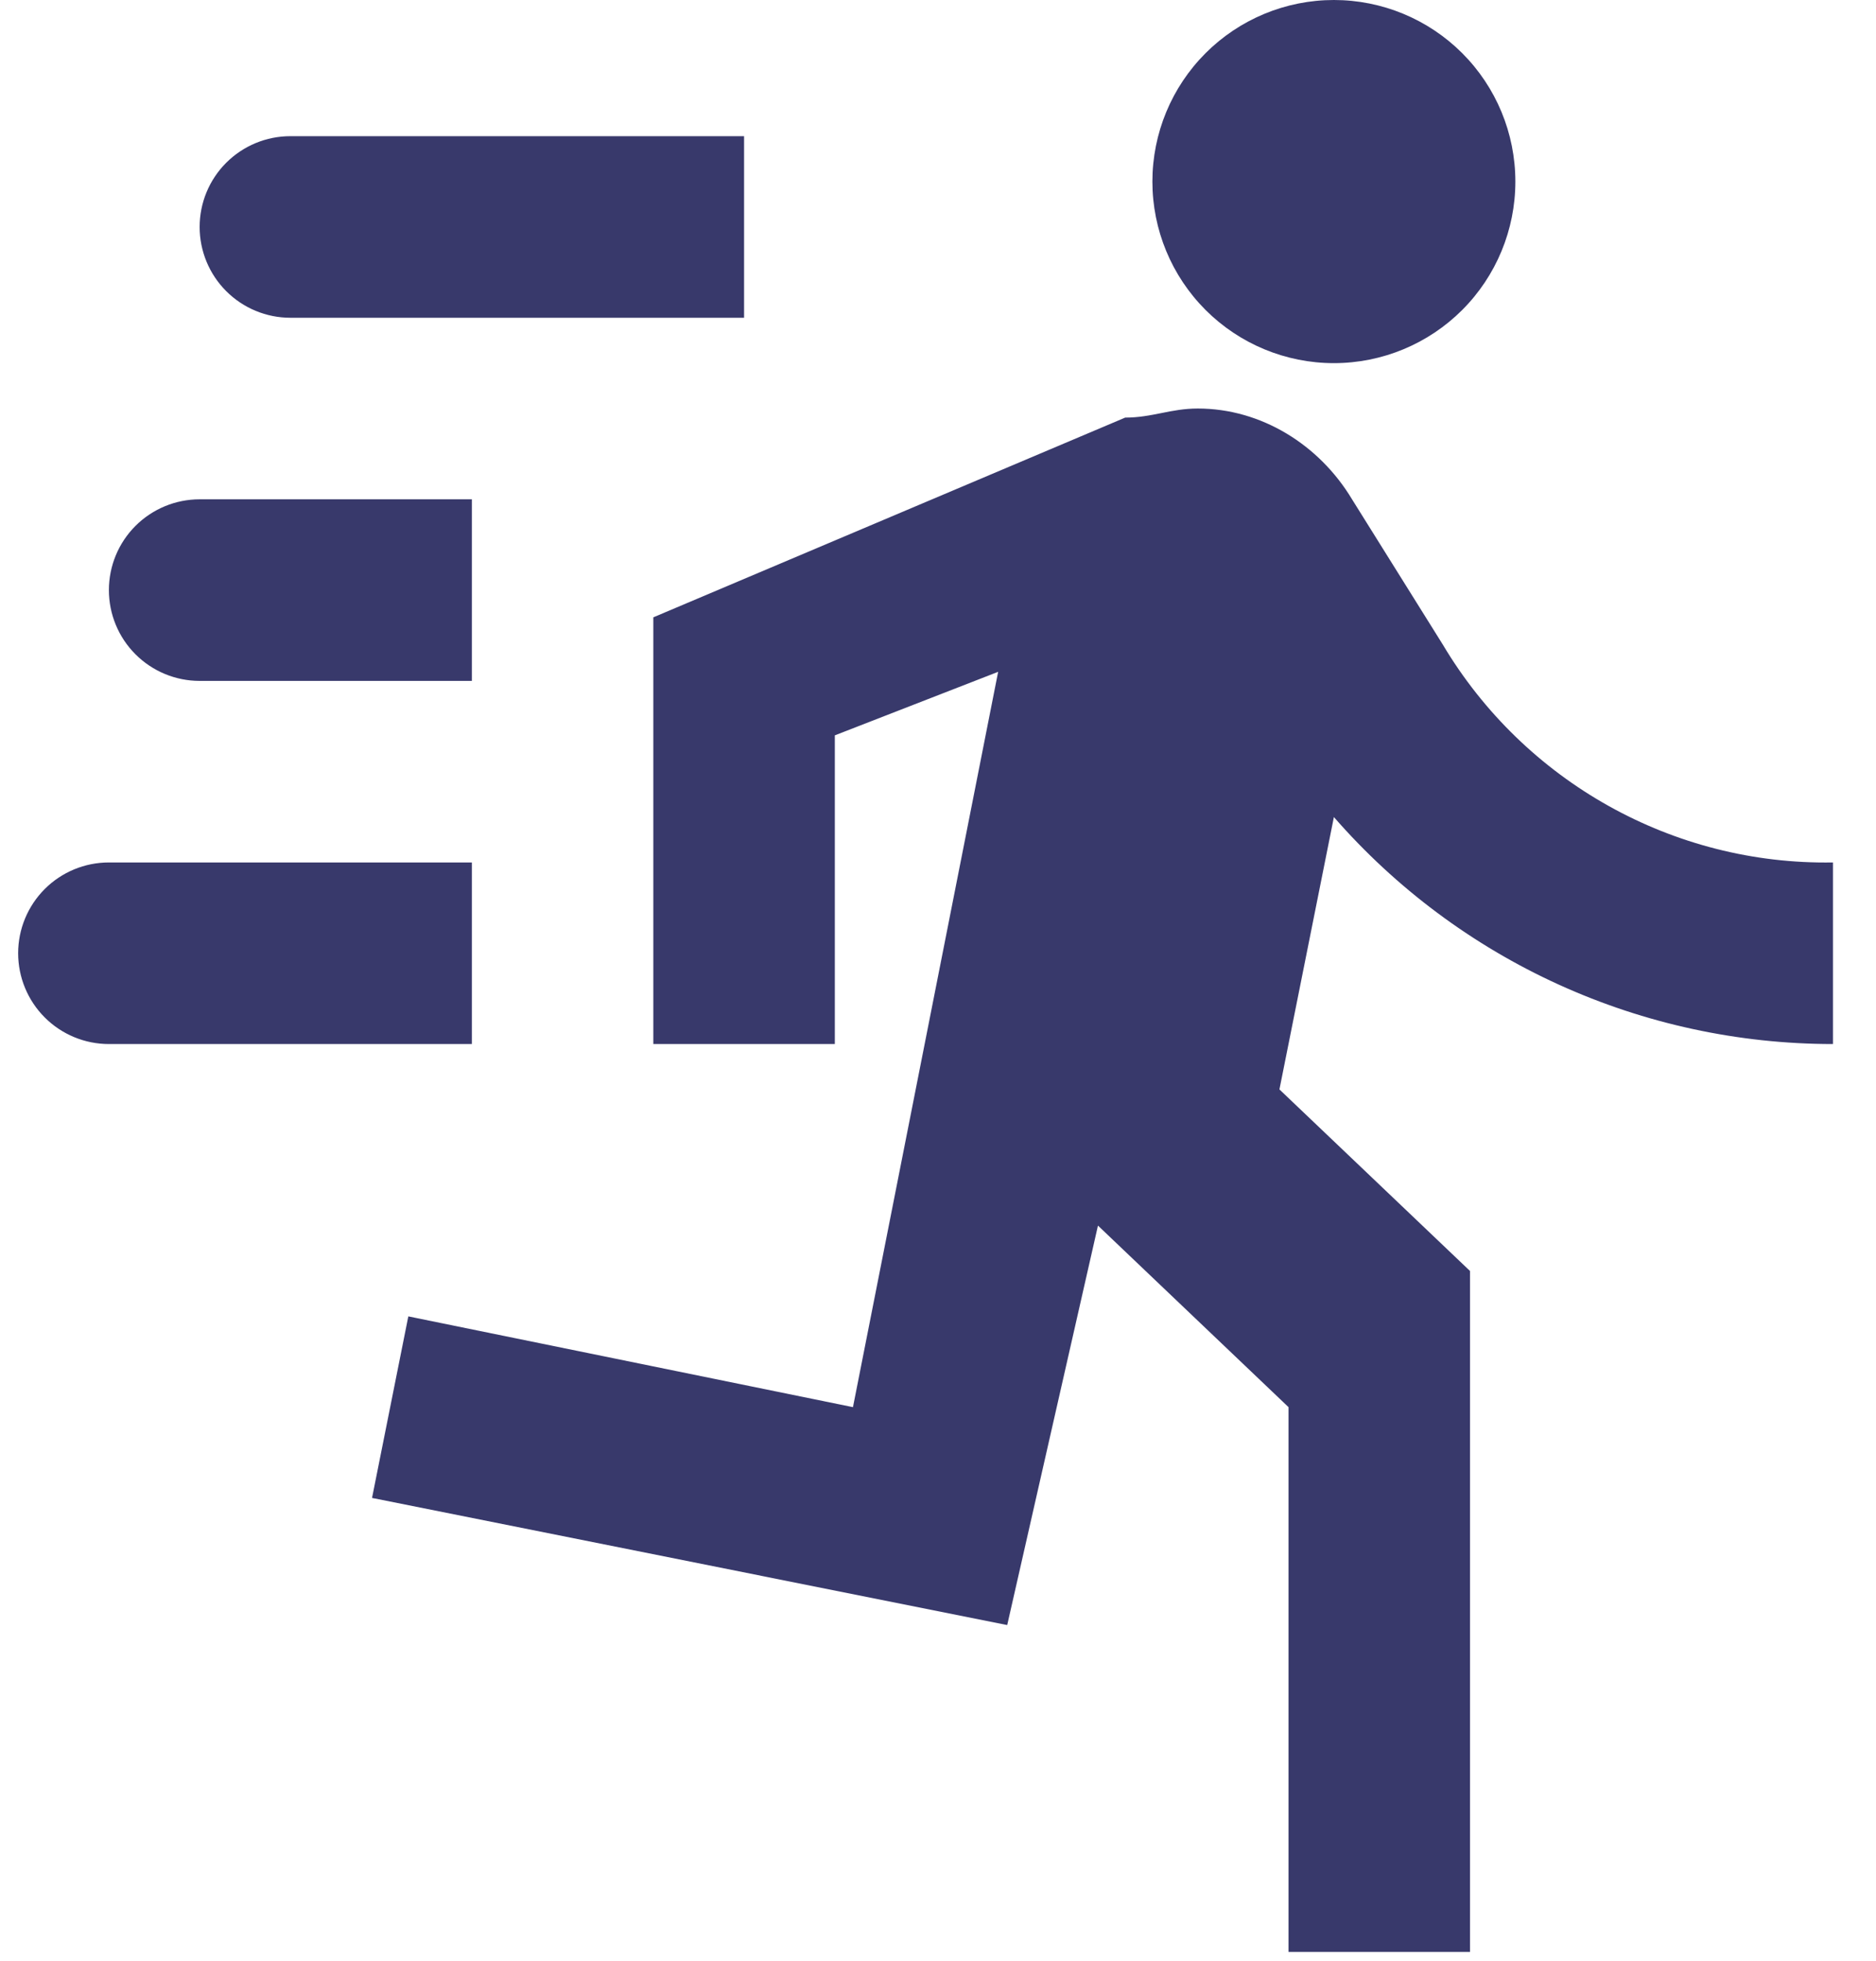 <svg width="67" height="70" viewBox="0 0 67 70" fill="none" xmlns="http://www.w3.org/2000/svg">
<path d="M47.639 12.963C49.358 12.963 51.007 12.28 52.222 11.065C53.438 9.849 54.12 8.2 54.12 6.482C54.12 4.762 53.438 3.114 52.222 1.898C51.007 0.683 49.358 0 47.639 0C45.92 0 44.271 0.683 43.056 1.898C41.84 3.114 41.157 4.762 41.157 6.482C41.157 8.2 41.84 9.849 43.056 11.065C44.271 12.28 45.92 12.963 47.639 12.963ZM35.972 58.009L39.213 43.75L46.019 50.231V69.676H52.5V45.37L45.694 38.889L47.639 29.167C49.859 31.711 52.599 33.751 55.673 35.149C58.748 36.546 62.086 37.269 65.463 37.269V30.787C59.759 30.884 54.444 27.903 51.528 23.009L48.287 17.824C47.12 15.88 45.046 14.583 42.778 14.583C41.806 14.583 41.157 14.907 40.185 14.907L23.333 22.037V37.269H29.815V26.25L35.648 23.982L30.463 50.231L14.583 46.991L13.287 53.472L35.972 58.009ZM7.13 24.306C6.27 24.306 5.446 23.964 4.838 23.356C4.23 22.749 3.889 21.924 3.889 21.065C3.889 20.205 4.23 19.381 4.838 18.773C5.446 18.166 6.27 17.824 7.13 17.824H16.852V24.306H7.13ZM10.37 11.343C9.511 11.343 8.687 11.001 8.079 10.393C7.471 9.786 7.13 8.961 7.13 8.102C7.13 7.242 7.471 6.418 8.079 5.81C8.687 5.203 9.511 4.861 10.37 4.861H26.574V11.343H10.37ZM3.889 37.269C3.029 37.269 2.205 36.927 1.597 36.319C0.99 35.712 0.648 34.887 0.648 34.028C0.648 33.168 0.99 32.344 1.597 31.736C2.205 31.128 3.029 30.787 3.889 30.787H16.852V37.269H3.889Z" fill="#38396B"/>
</svg>
